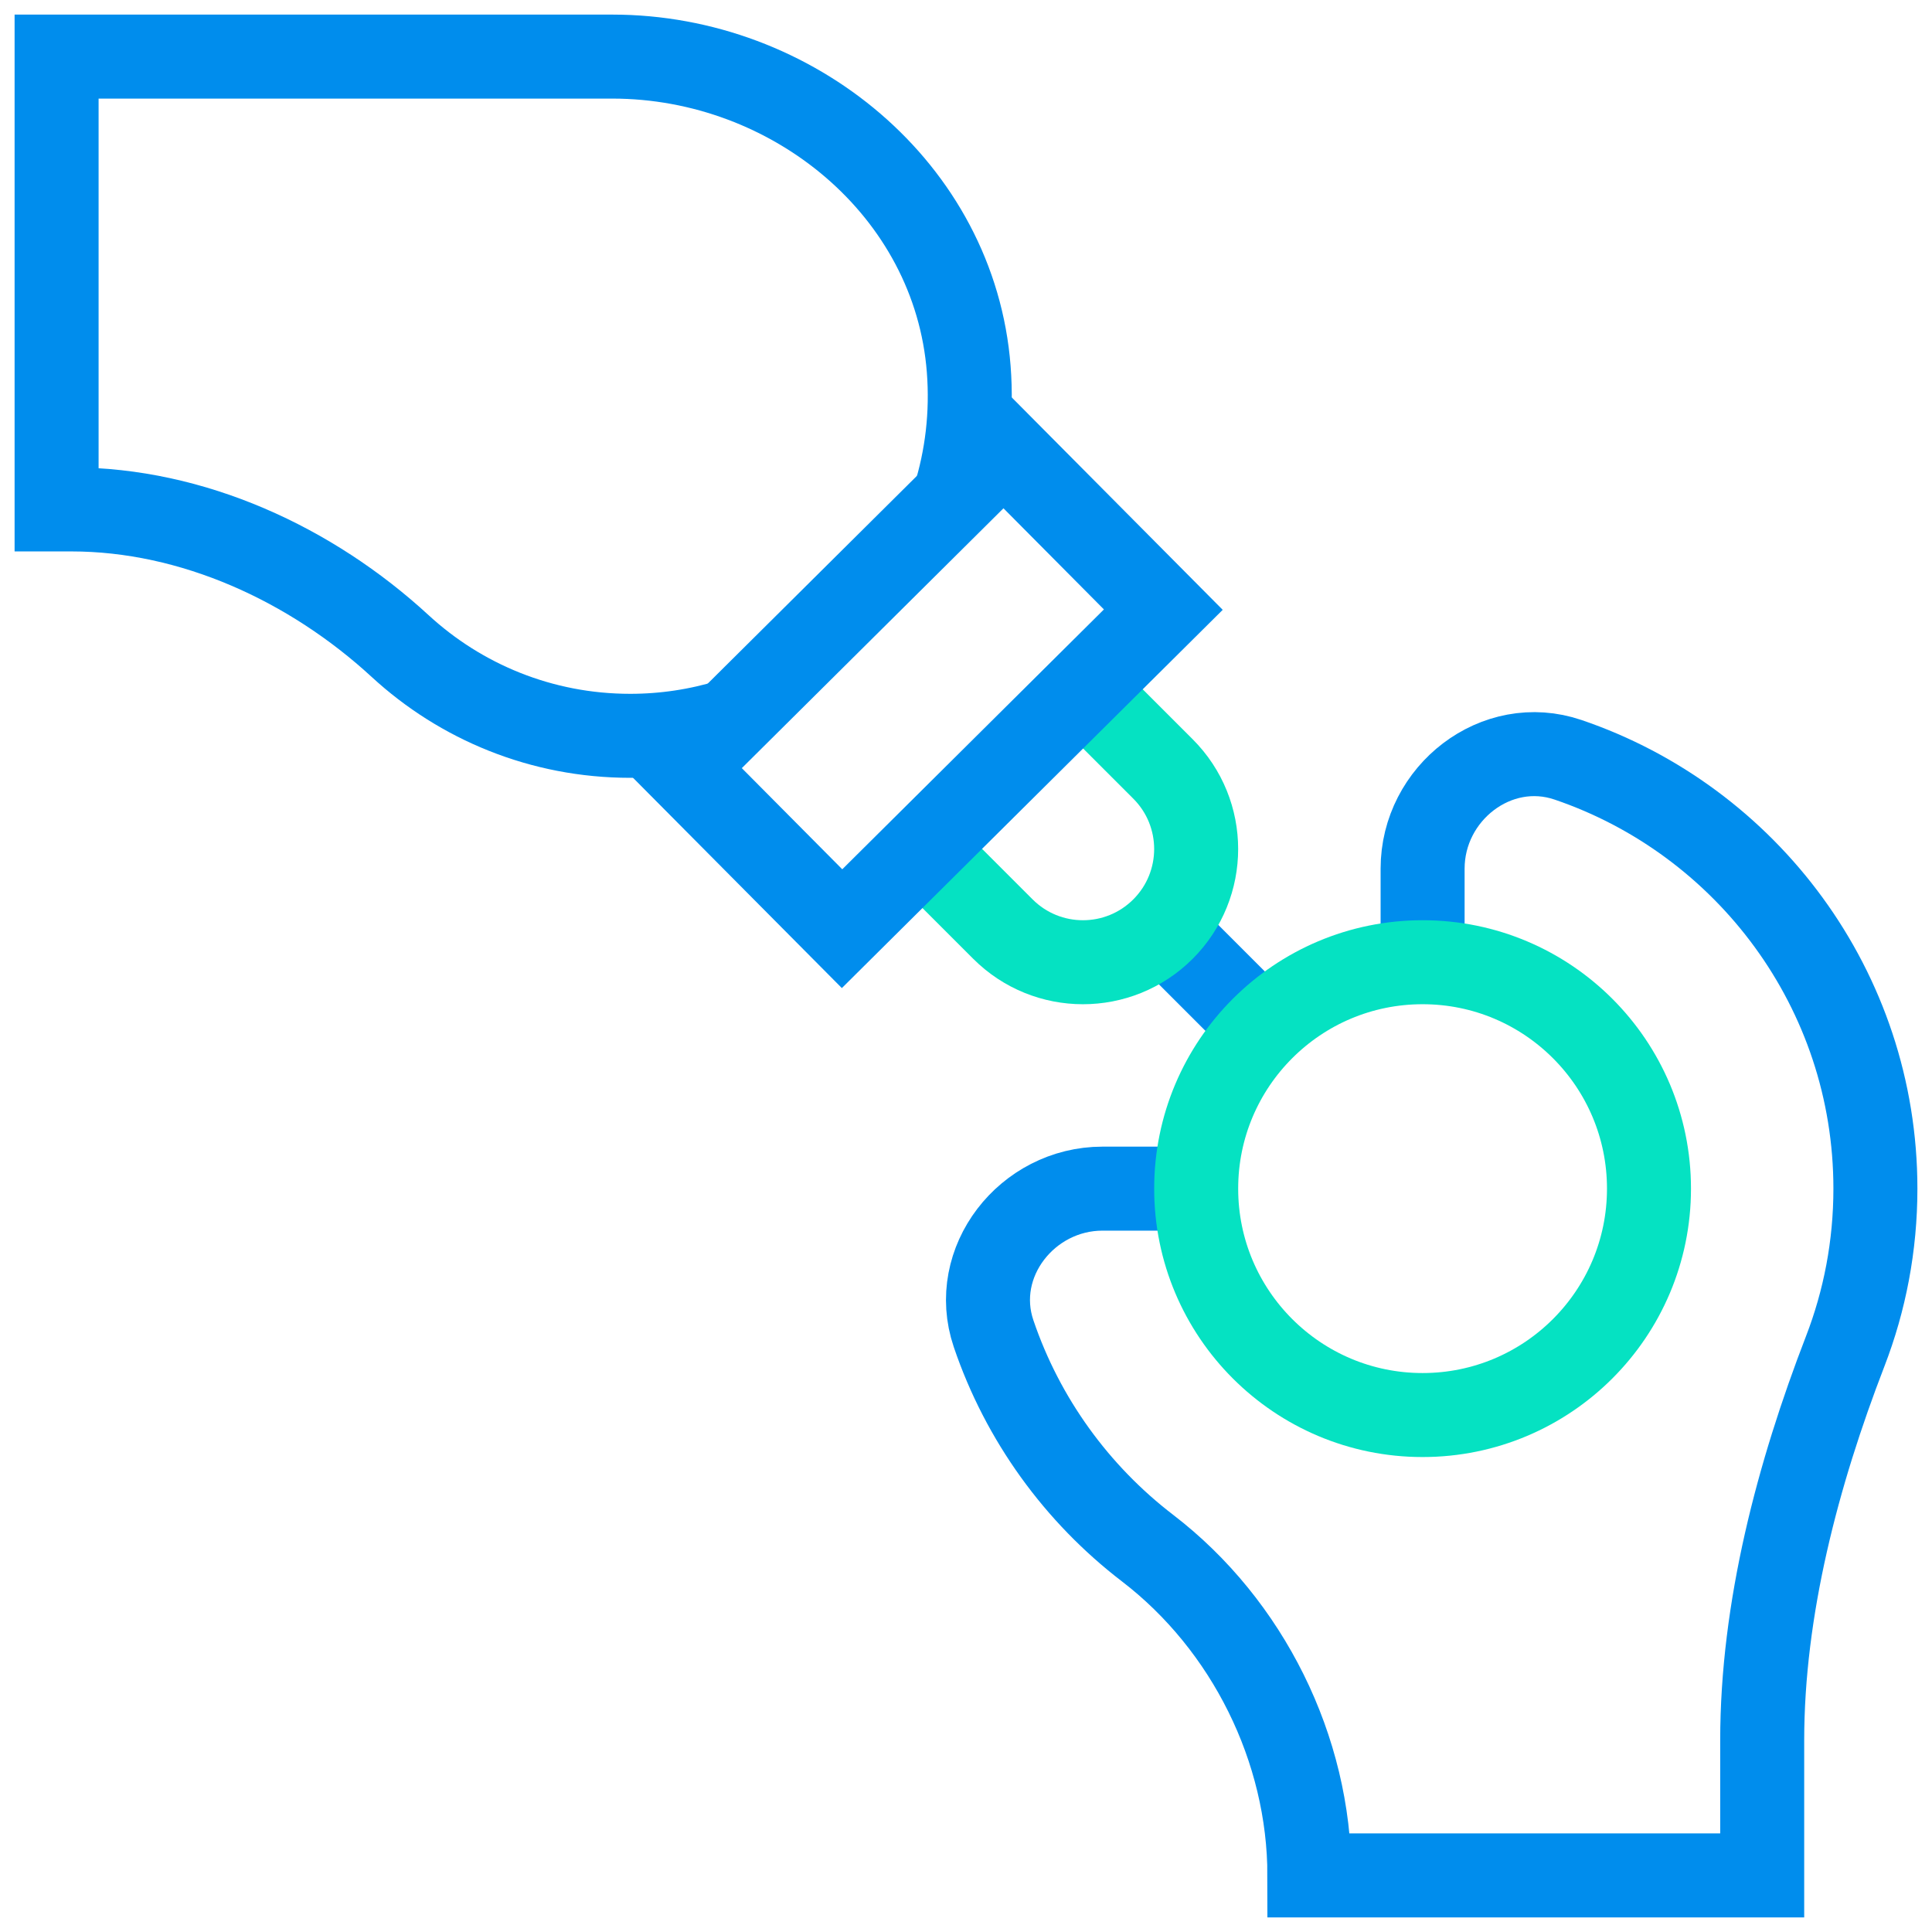 <svg width="92" height="92" viewBox="0 0 92 92" fill="none" xmlns="http://www.w3.org/2000/svg">
<g clip-path="url(#clip0_32_120)">
<mask id="mask0_32_120" style="mask-type:luminance" maskUnits="userSpaceOnUse" x="0" y="0" width="92" height="92">
<path d="M92 0H0V92H92V0Z" fill="white"/>
</mask>
<g mask="url(#mask0_32_120)">
<path d="M60.119 48.977L55.383 44.24" stroke="#008DED" stroke-width="4" stroke-miterlimit="10"/>
<path d="M51.569 32.806L55.381 36.618C57.486 38.723 57.486 42.136 55.381 44.242C53.275 46.347 49.862 46.347 47.757 44.242L43.945 40.43" stroke="#05E2C2" stroke-width="4" stroke-miterlimit="10"/>
<path d="M67.743 45.82V41.365C67.743 37.763 71.259 35.02 74.67 36.181C83.172 39.072 89.305 47.134 89.305 56.602C89.305 59.33 88.796 61.941 87.867 64.346C85.608 70.196 83.914 76.609 83.914 82.88V89.305H62.352C62.352 83.29 59.418 77.38 54.646 73.72C51.283 71.142 48.7 67.597 47.313 63.504C46.16 60.102 48.909 56.602 52.501 56.602H56.961" stroke="#008DED" stroke-width="4" stroke-miterlimit="10"/>
<path d="M40.098 44.223L32.496 36.568L47.794 21.376L55.396 29.03L40.098 44.223Z" stroke="#008DED" stroke-width="4" stroke-miterlimit="10"/>
<path d="M34.745 34.334C33.246 34.792 31.656 35.039 30.008 35.039C25.783 35.039 21.937 33.419 19.056 30.766C14.809 26.856 9.169 24.258 3.396 24.258H2.695V2.695H29.158C37.747 2.695 45.468 9.018 46.13 17.581C46.296 19.728 46.042 21.796 45.442 23.711" stroke="#008DED" stroke-width="4" stroke-miterlimit="10"/>
<path d="M78.523 56.602C78.523 62.556 73.697 67.383 67.742 67.383C61.788 67.383 56.961 62.556 56.961 56.602C56.961 50.647 61.788 45.82 67.742 45.82C73.697 45.82 78.523 50.647 78.523 56.602Z" stroke="#05E2C2" stroke-width="4" stroke-miterlimit="10"/>
</g>
</g>
<defs>
<clipPath id="clip0_32_120">
<rect width="92" height="92" fill="white"/>
</clipPath>
</defs>
</svg>
